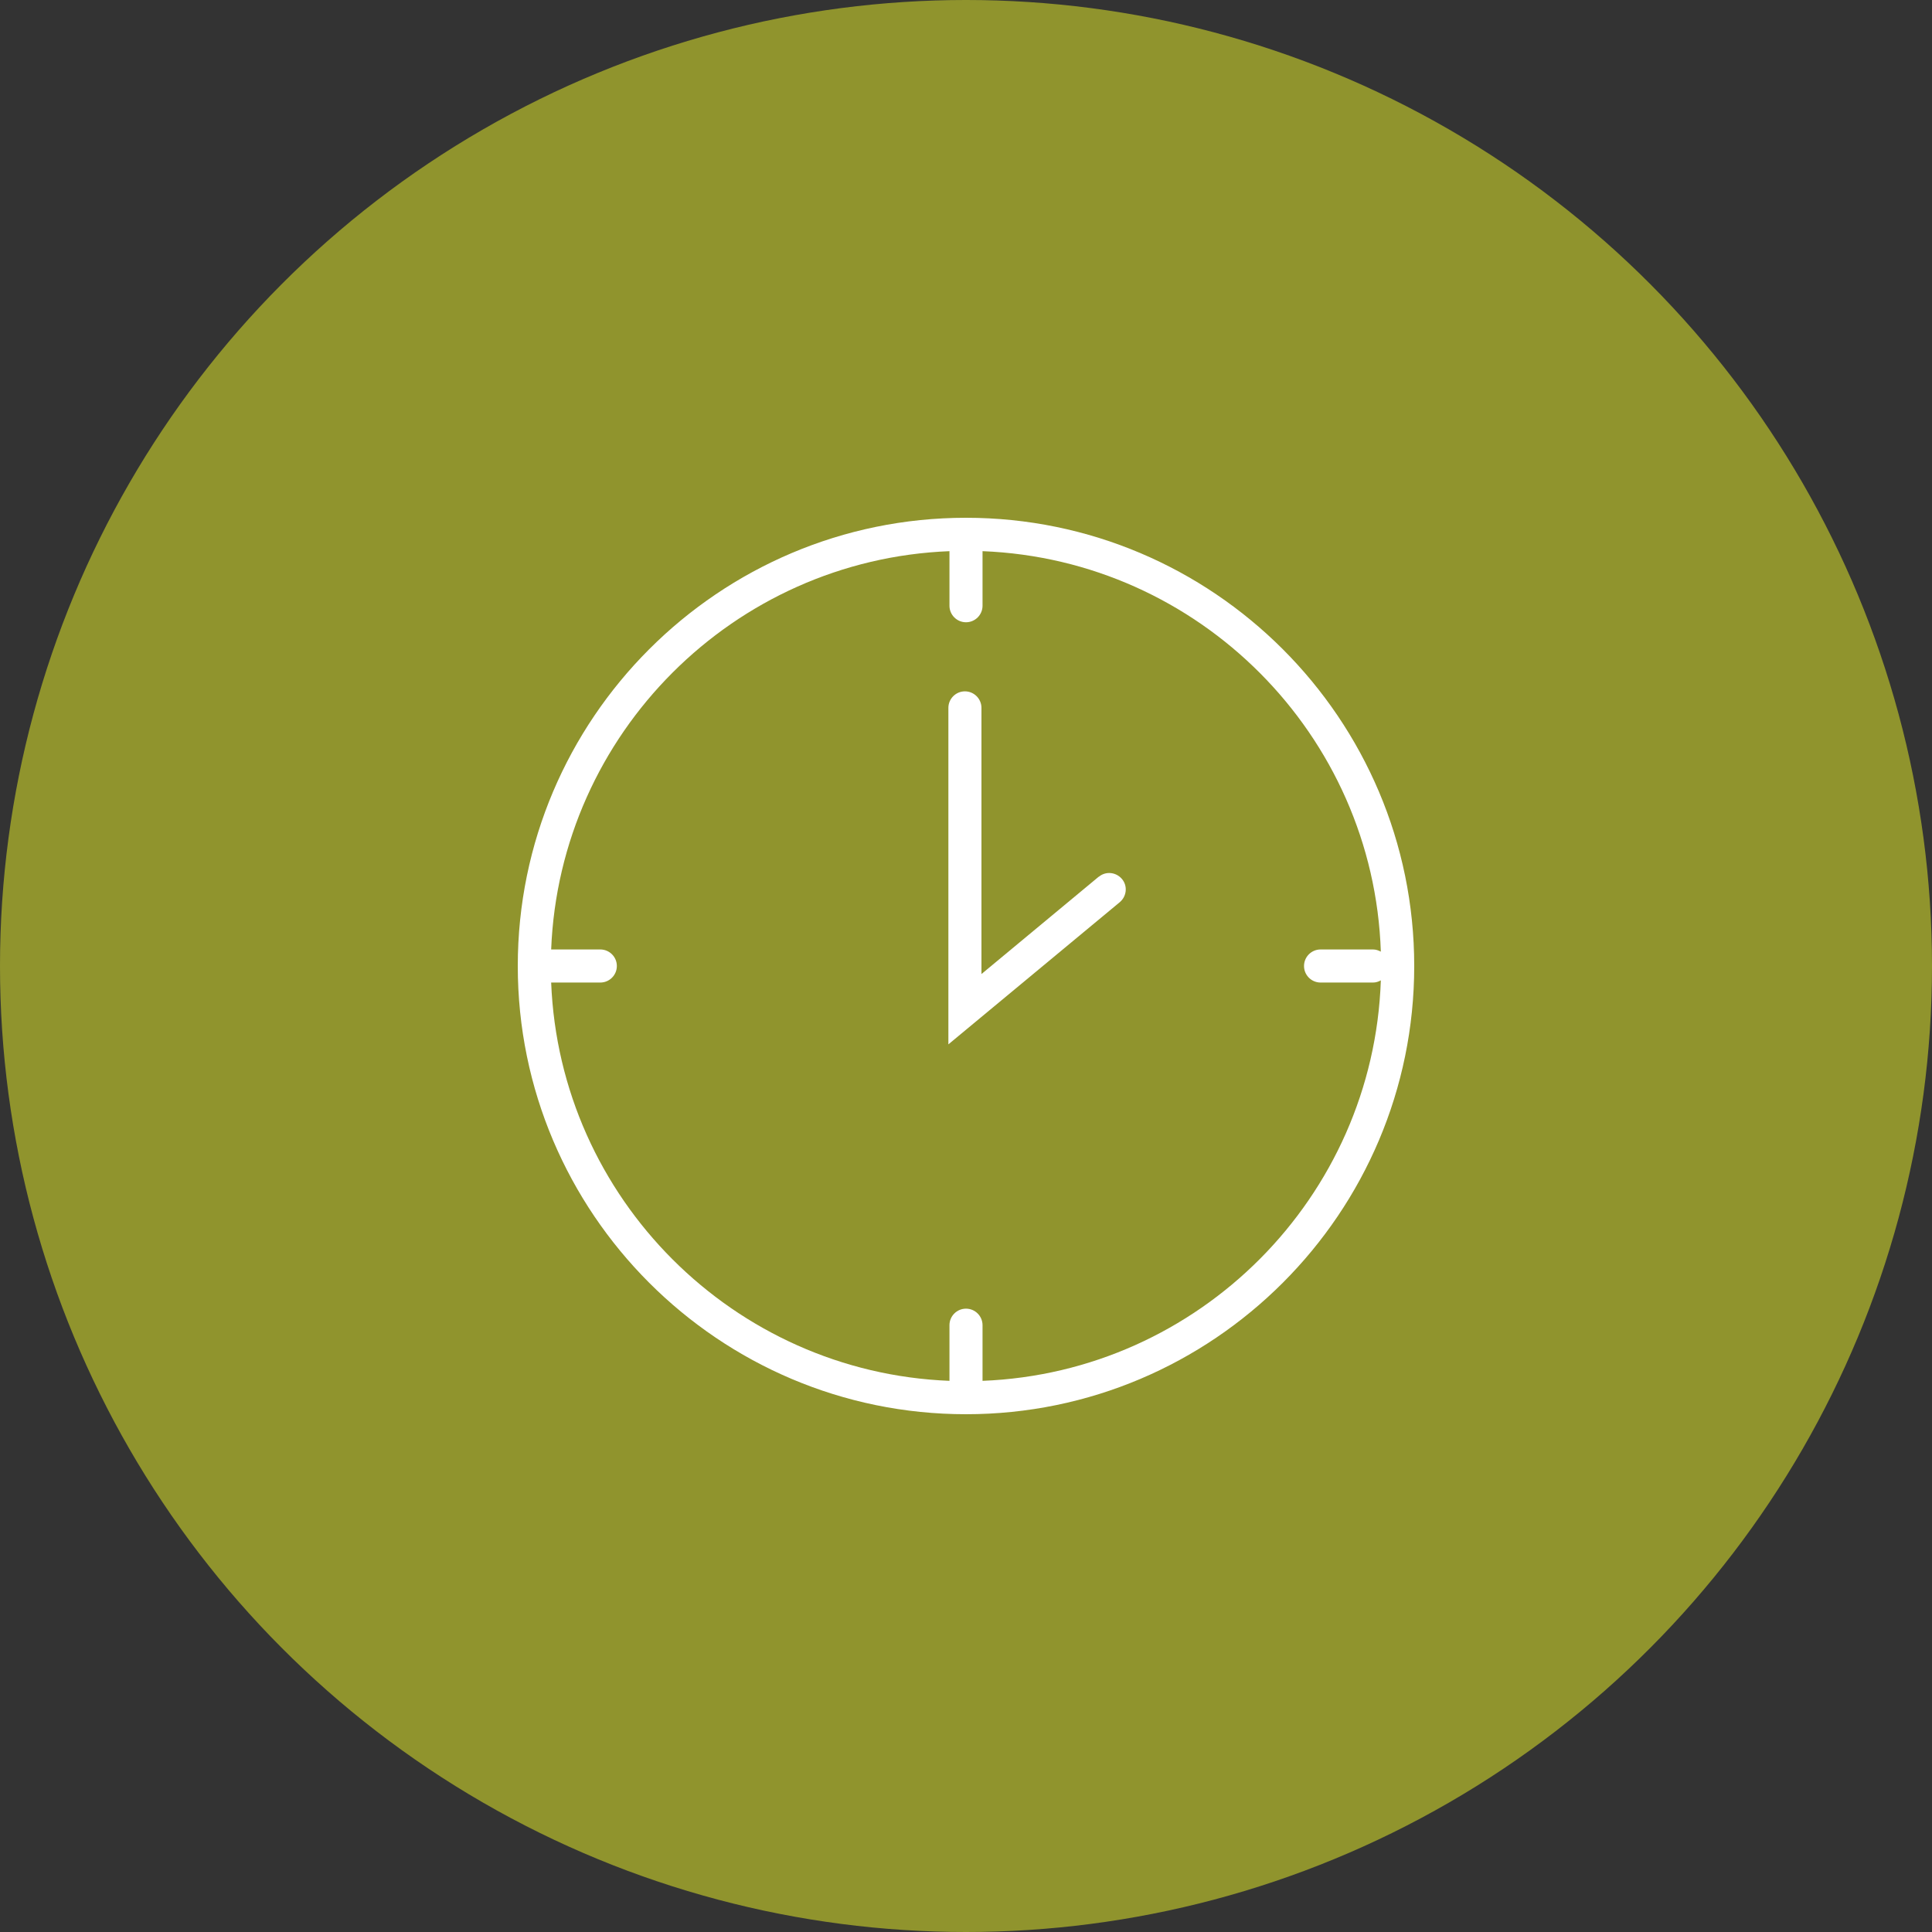 <?xml version="1.0" encoding="UTF-8"?>
<svg xmlns="http://www.w3.org/2000/svg" id="Calque_1" data-name="Calque 1" viewBox="0 0 125 125">
  <rect x="0" y="0" width="125" height="125" fill="#333333" stroke="none"/>
  <defs>
    <style>
      .cls-1 {
        fill: #90942d;
      }

      .cls-1, .cls-2 {
        stroke-width: 0px;
      }

      .cls-2 {
        fill: #fff;
      }
    </style>
  </defs>
  <circle class="cls-1" cx="62.5" cy="62.5" r="62.5"></circle>
  <g>
    <path class="cls-2" d="M62.5,33.5c-15.99,0-29,13.01-29,29s13.01,29,29,29,29-13.01,29-29-13.01-29-29-29ZM63.57,89.34v-3.6c0-.59-.48-1.07-1.07-1.07s-1.07.48-1.07,1.07v3.6c-13.96-.55-25.22-11.81-25.77-25.77h3.18c.59,0,1.07-.48,1.07-1.07s-.48-1.07-1.07-1.07h-3.18c.55-13.96,11.81-25.22,25.77-25.77v3.53c0,.59.48,1.07,1.07,1.07s1.07-.48,1.07-1.07v-3.53c14.01.55,25.3,11.88,25.77,25.91-.15-.08-.32-.14-.5-.14h-3.4c-.59,0-1.07.48-1.07,1.07s.48,1.07,1.07,1.07h3.4c.19,0,.35-.06.5-.14-.48,14.03-11.76,25.36-25.77,25.91Z"></path>
    <path class="cls-2" d="M71.09,56.72l-7.59,6.3v-17.22c0-.59-.48-1.07-1.07-1.07s-1.07.48-1.07,1.07v21.77l11.09-9.2c.45-.38.52-1.05.14-1.5-.38-.45-1.05-.52-1.5-.14Z"></path>
  </g>
</svg>
